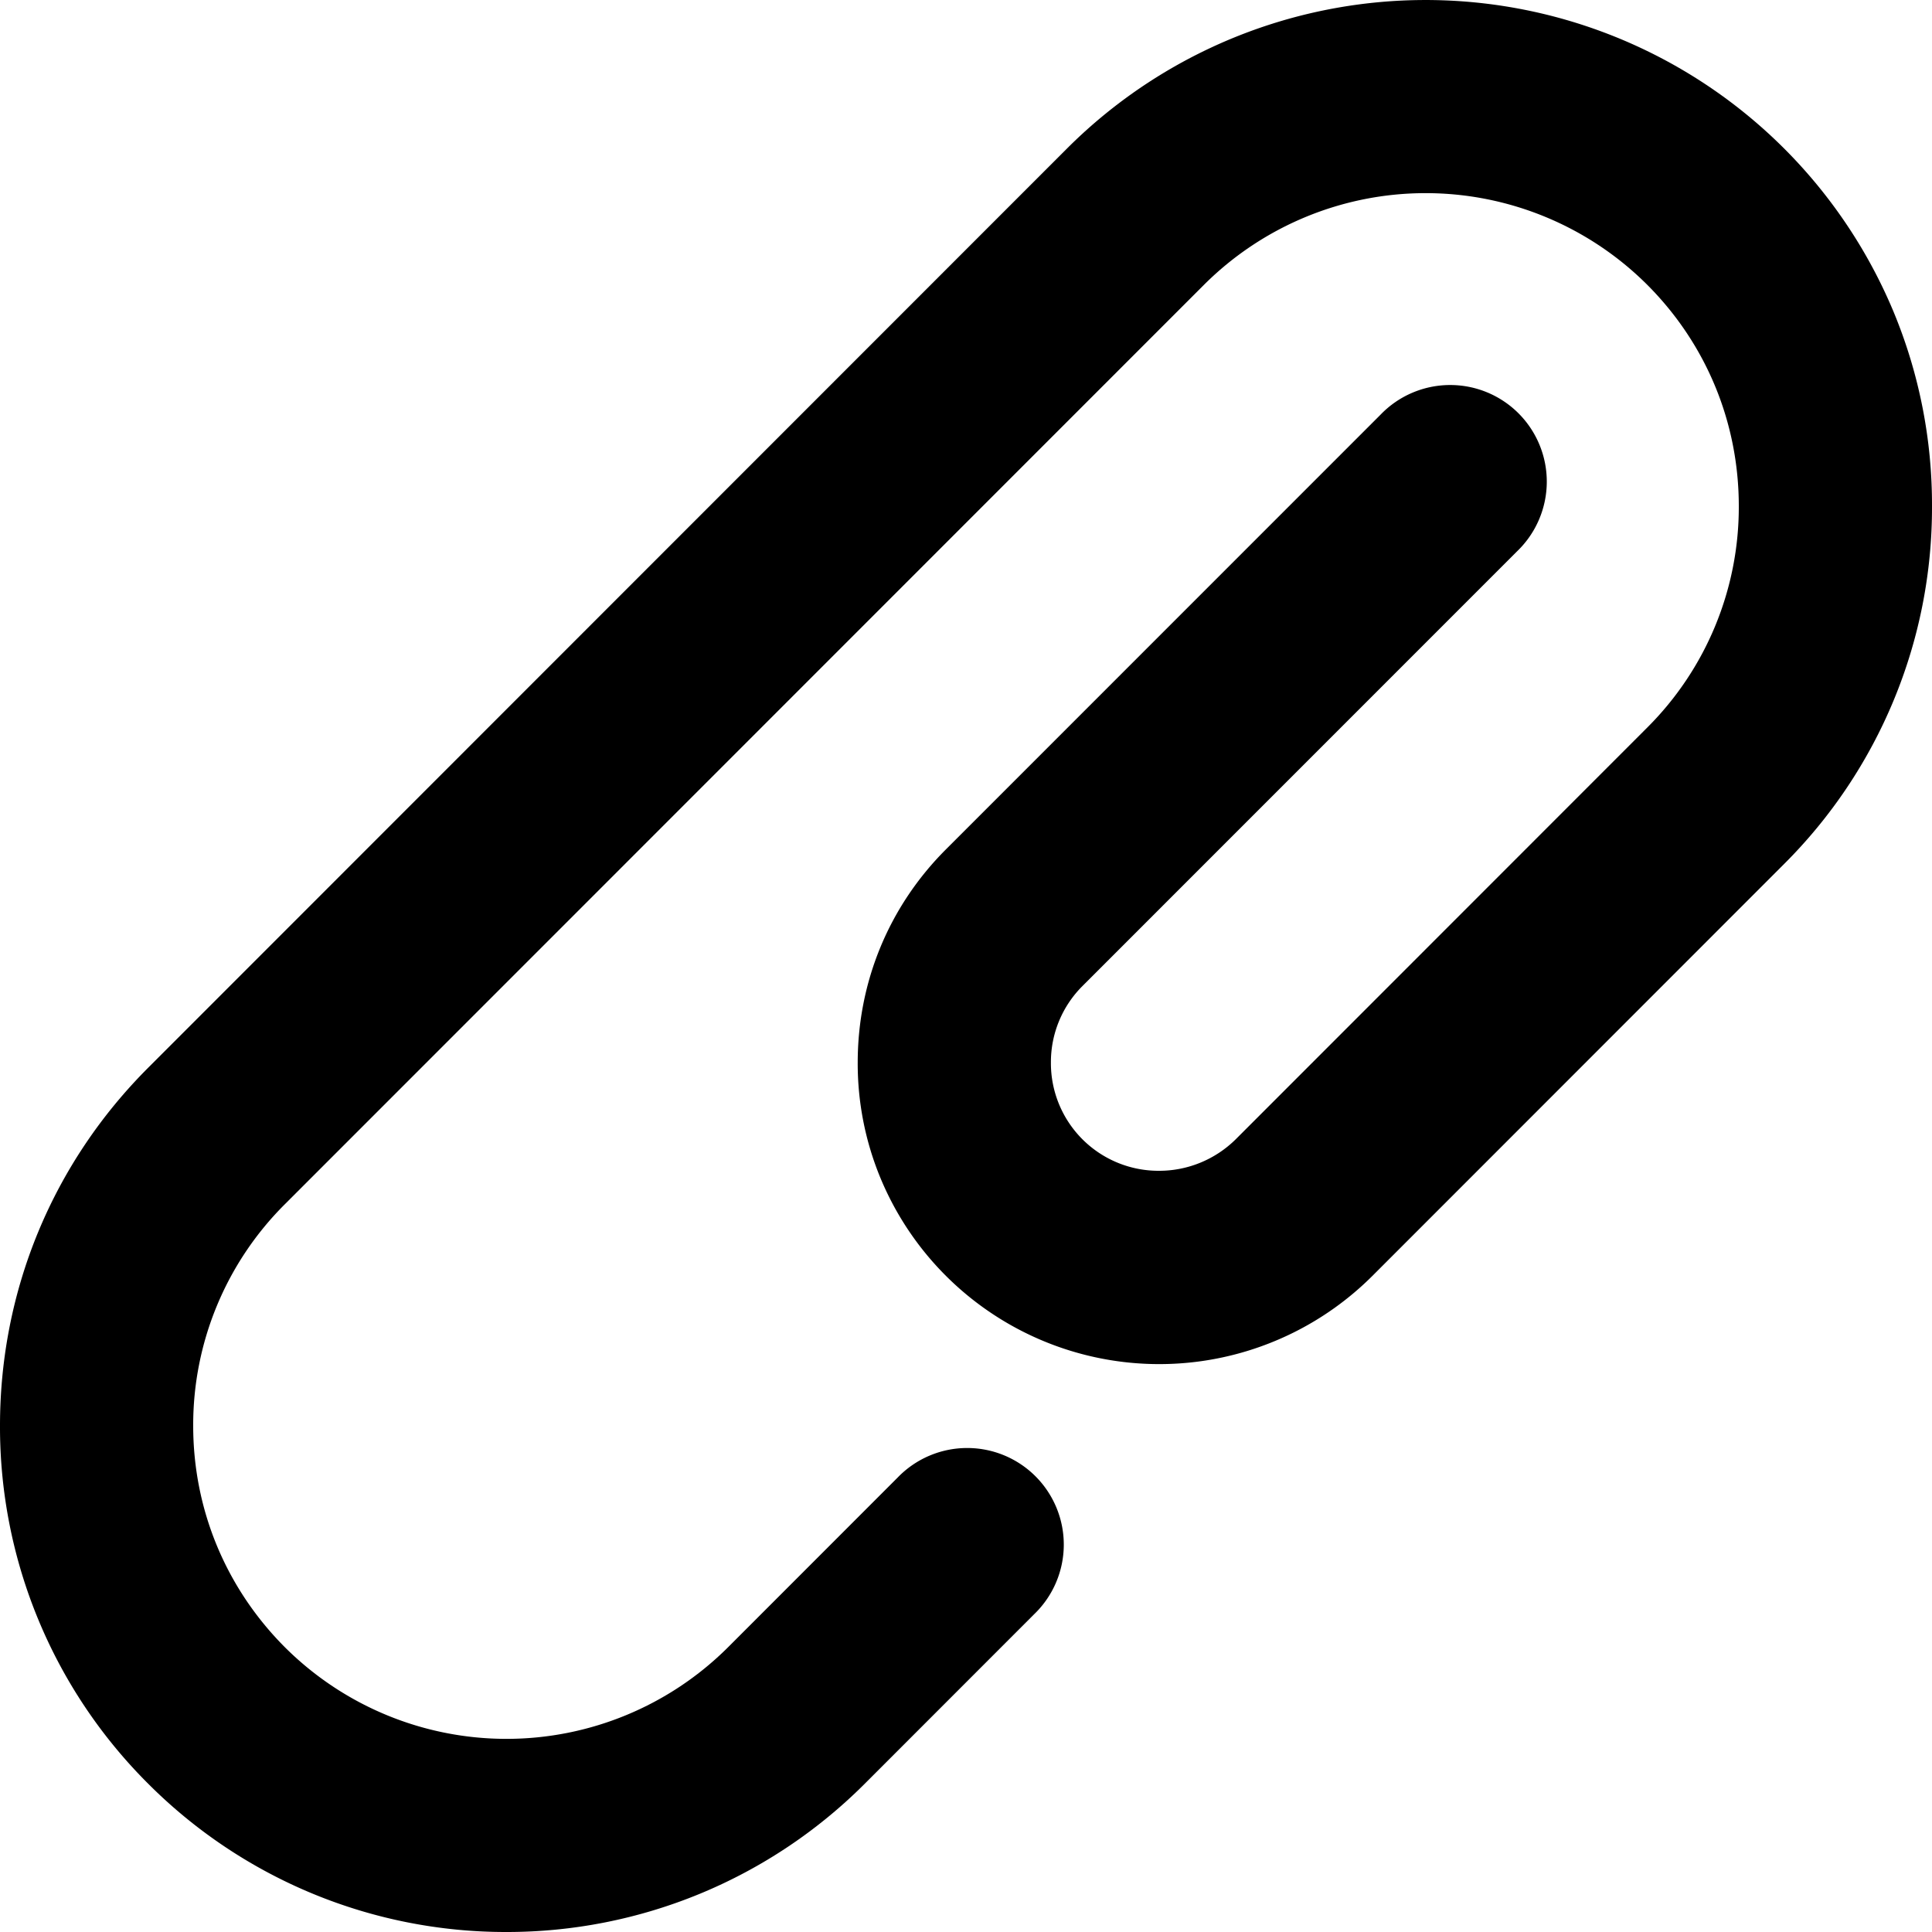 <svg viewBox="0 0 20 20" xmlns="http://www.w3.org/2000/svg"><path d="M5.243 20a5.228 5.228 0 0 1-3.707-1.533 5.213 5.213 0 0 1-1.536-3.708c0-1.402.546-2.719 1.536-3.708l9.515-9.519a5.25 5.25 0 0 1 8.553 1.7 5.21 5.21 0 0 1 .396 2.008 5.208 5.208 0 0 1-1.535 3.708l-4.258 4.26a3.124 3.124 0 0 1-5.092-1.012 3.098 3.098 0 0 1-.236-1.196c0-.835.324-1.619.914-2.208l4.5-4.501a1 1 0 1 1 1.414 1.414l-4.5 4.501a1.112 1.112 0 0 0-.328.794 1.114 1.114 0 0 0 1.121 1.12c.297 0 .582-.118.793-.327l4.258-4.26a3.223 3.223 0 0 0 .949-2.293c0-.866-.337-1.681-.949-2.293a3.248 3.248 0 0 0-4.586 0l-9.515 9.518a3.224 3.224 0 0 0-.95 2.295c0 .866.338 1.68.95 2.293a3.248 3.248 0 0 0 4.586 0l1.757-1.758a1 1 0 1 1 1.414 1.414l-1.757 1.758a5.236 5.236 0 0 1-3.707 1.533z"/></svg>